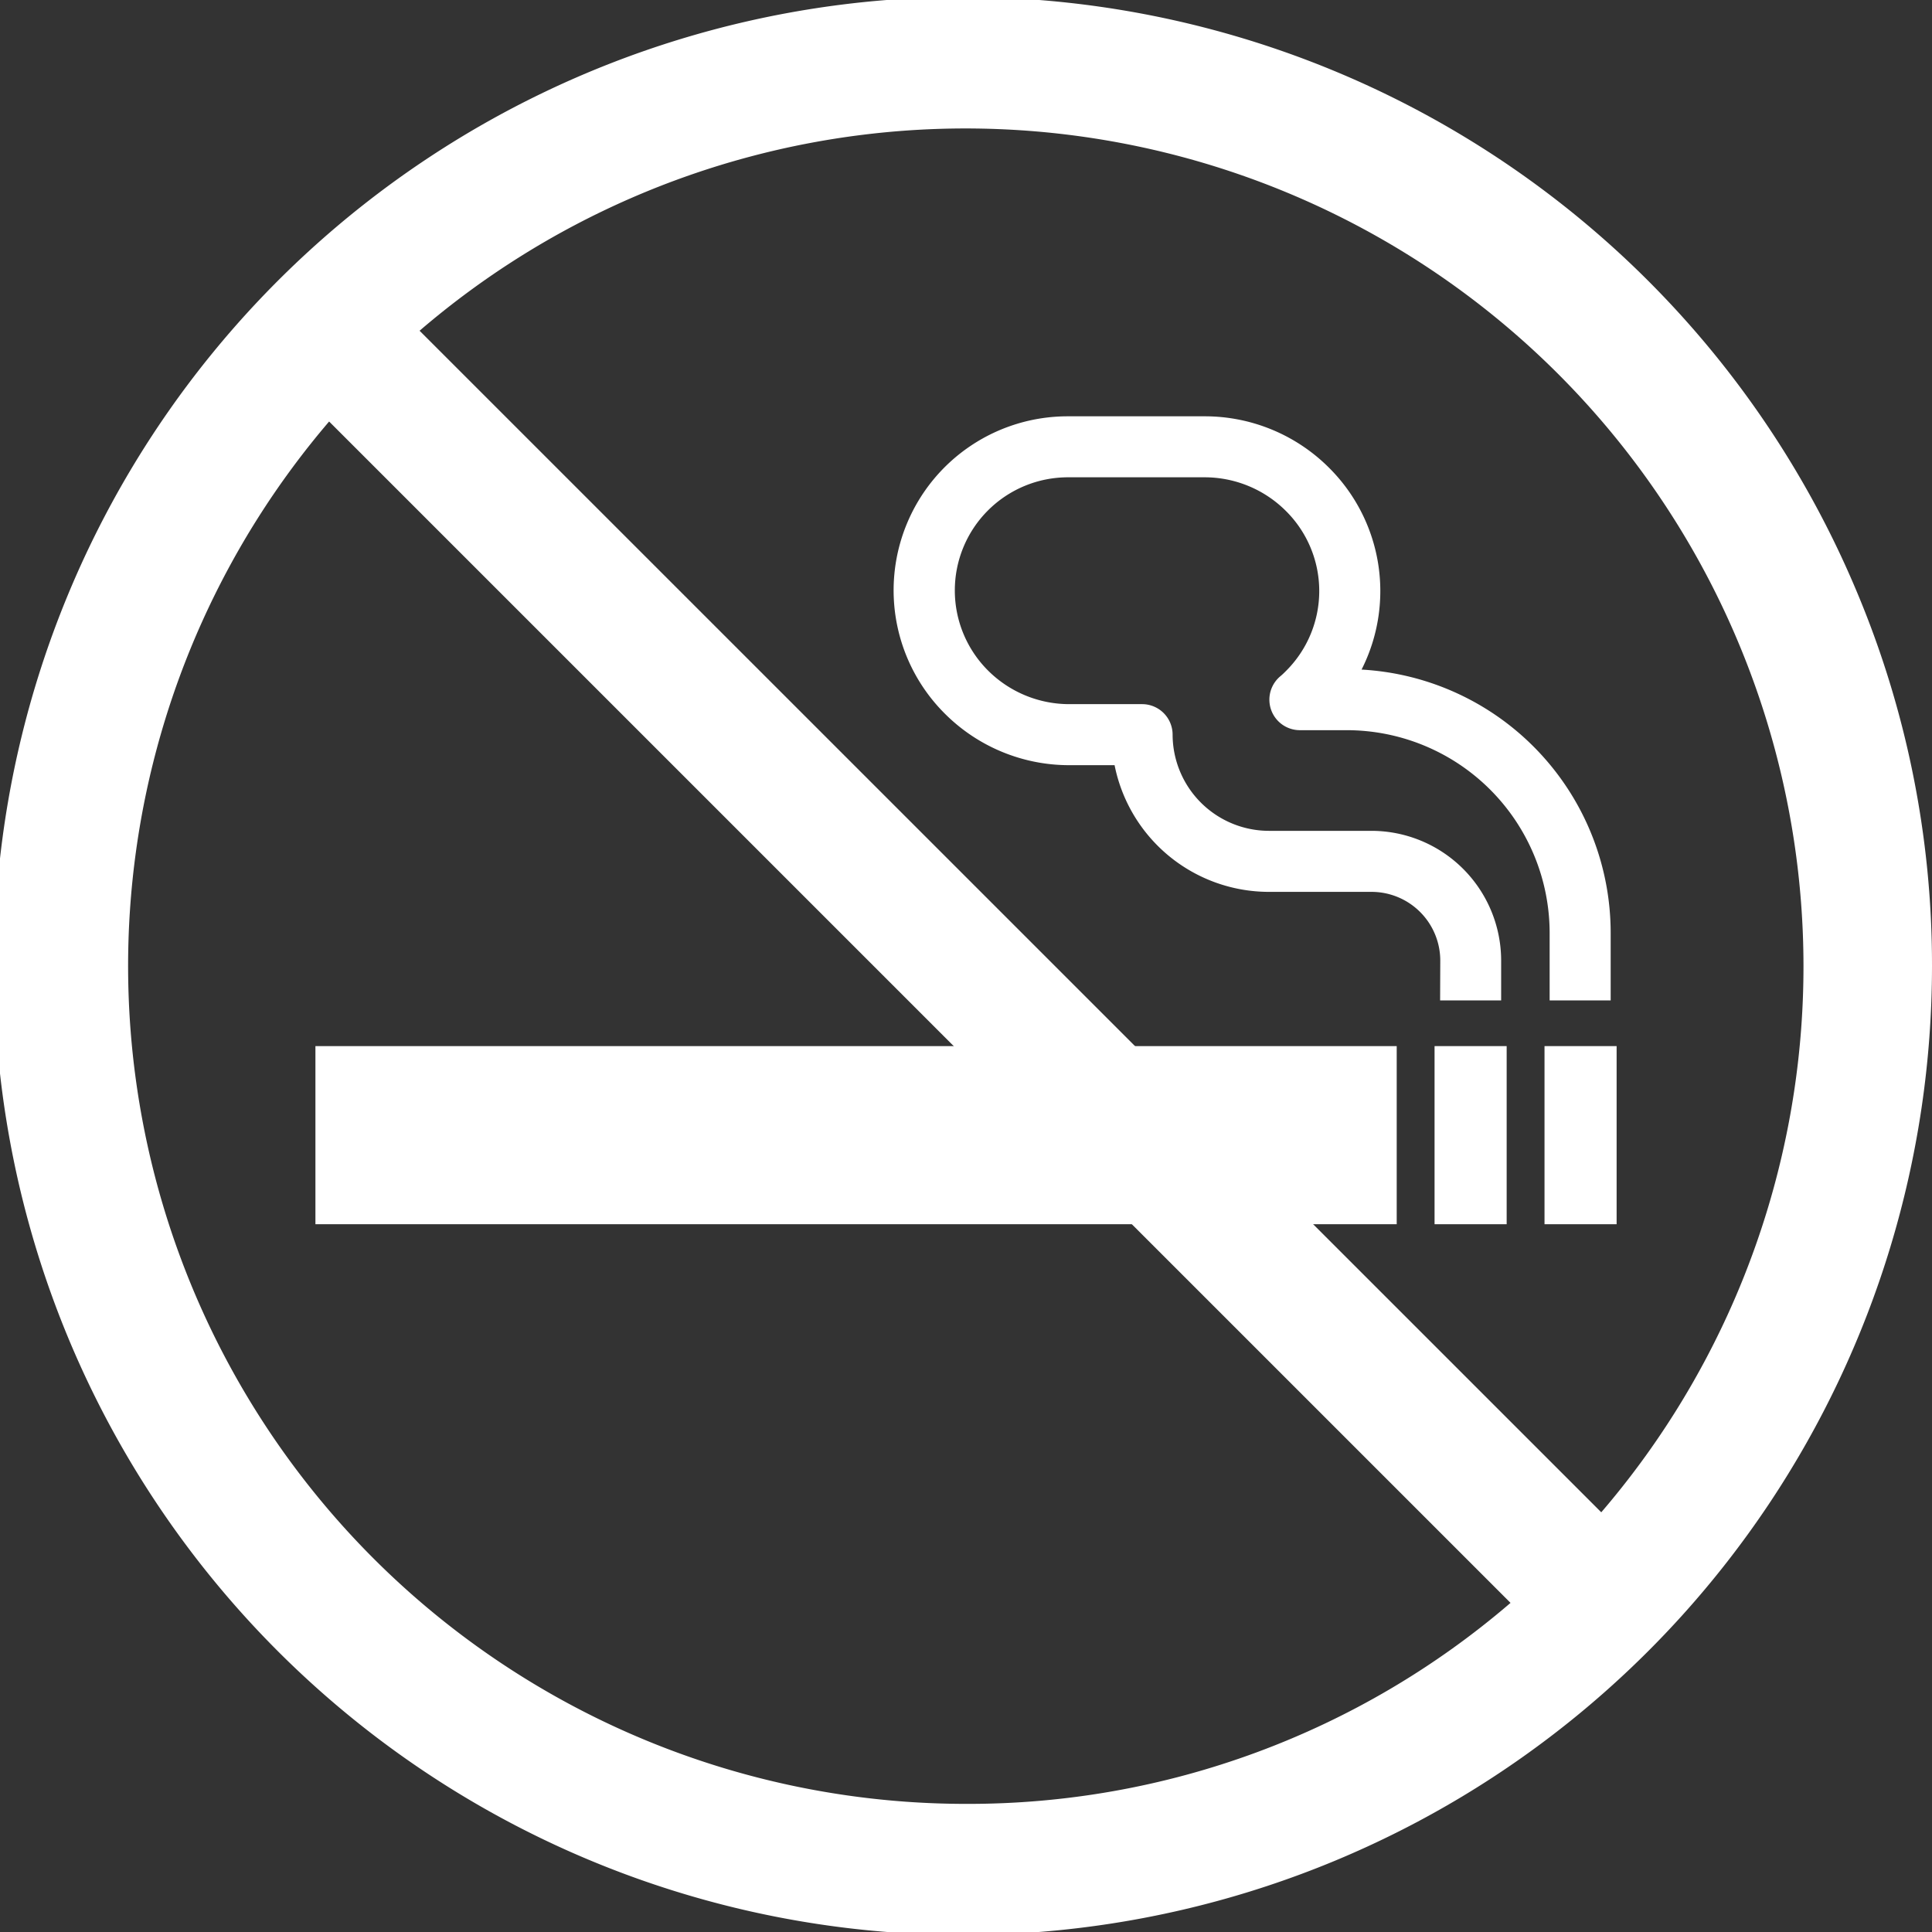 <?xml version="1.0" encoding="UTF-8"?>
<svg xmlns="http://www.w3.org/2000/svg" width="50.079" height="50.079">
  <rect width="100%" height="100%" fill="#333333" stroke="none"/>
  <defs>
    <clipPath id="a">
      <path data-name="Rectangle 37747" fill="none" d="M0 0h50.079v50.079H0z"></path>
    </clipPath>
  </defs>
  <g data-name="Group 1954">
    <path data-name="Rectangle 37744" fill="#fff" d="M8.176 27.116h28.028v4.617H8.176z"></path>
    <path data-name="Rectangle 37745" fill="#fff" d="M37.185 27.116h1.869v4.617h-1.869z"></path>
    <path data-name="Rectangle 37746" fill="#fff" d="M40.035 27.116h1.869v4.617h-1.869z"></path>
    <g data-name="Group 1953">
      <g data-name="Group 1952" clip-path="url(#a)" fill="#fff">
        <path data-name="Path 57574" d="M37.329 25.932h1.582v-1.035a3.365 3.365 0 0 0-3.361-3.361h-2.662a2.5 2.5 0 0 1-2.493-2.493.791.791 0 0 0-.791-.791h-1.88a2.981 2.981 0 0 1-2.105-.863 2.933 2.933 0 0 1 2.066-5.017h3.532a2.981 2.981 0 0 1 2.105.863 2.923 2.923 0 0 1 .013 4.156c-.052.052-.1.1-.156.145a.791.791 0 0 0 .515 1.391h1.218a5.262 5.262 0 0 1 5.256 5.256v1.748h1.582v-1.748a6.838 6.838 0 0 0-6.457-6.827 4.507 4.507 0 0 0-.859-5.247 4.553 4.553 0 0 0-3.216-1.318h-3.532a4.511 4.511 0 0 0-3.177 7.725 4.553 4.553 0 0 0 3.216 1.318h1.166a4.082 4.082 0 0 0 4 3.284h2.662a1.782 1.782 0 0 1 1.78 1.78Z"></path>
        <path data-name="Path 57575" d="M48.111 15.293a25.117 25.117 0 1 0 1.968 9.747 24.954 24.954 0 0 0-1.968-9.747M25.04 46.758A21.719 21.719 0 0 1 8.531 10.926l30.623 30.622a21.556 21.556 0 0 1-14.114 5.21M41.506 39.2 10.876 8.573A21.72 21.72 0 0 1 41.506 39.2"></path>
      </g>
    </g>
  </g>
</svg>
